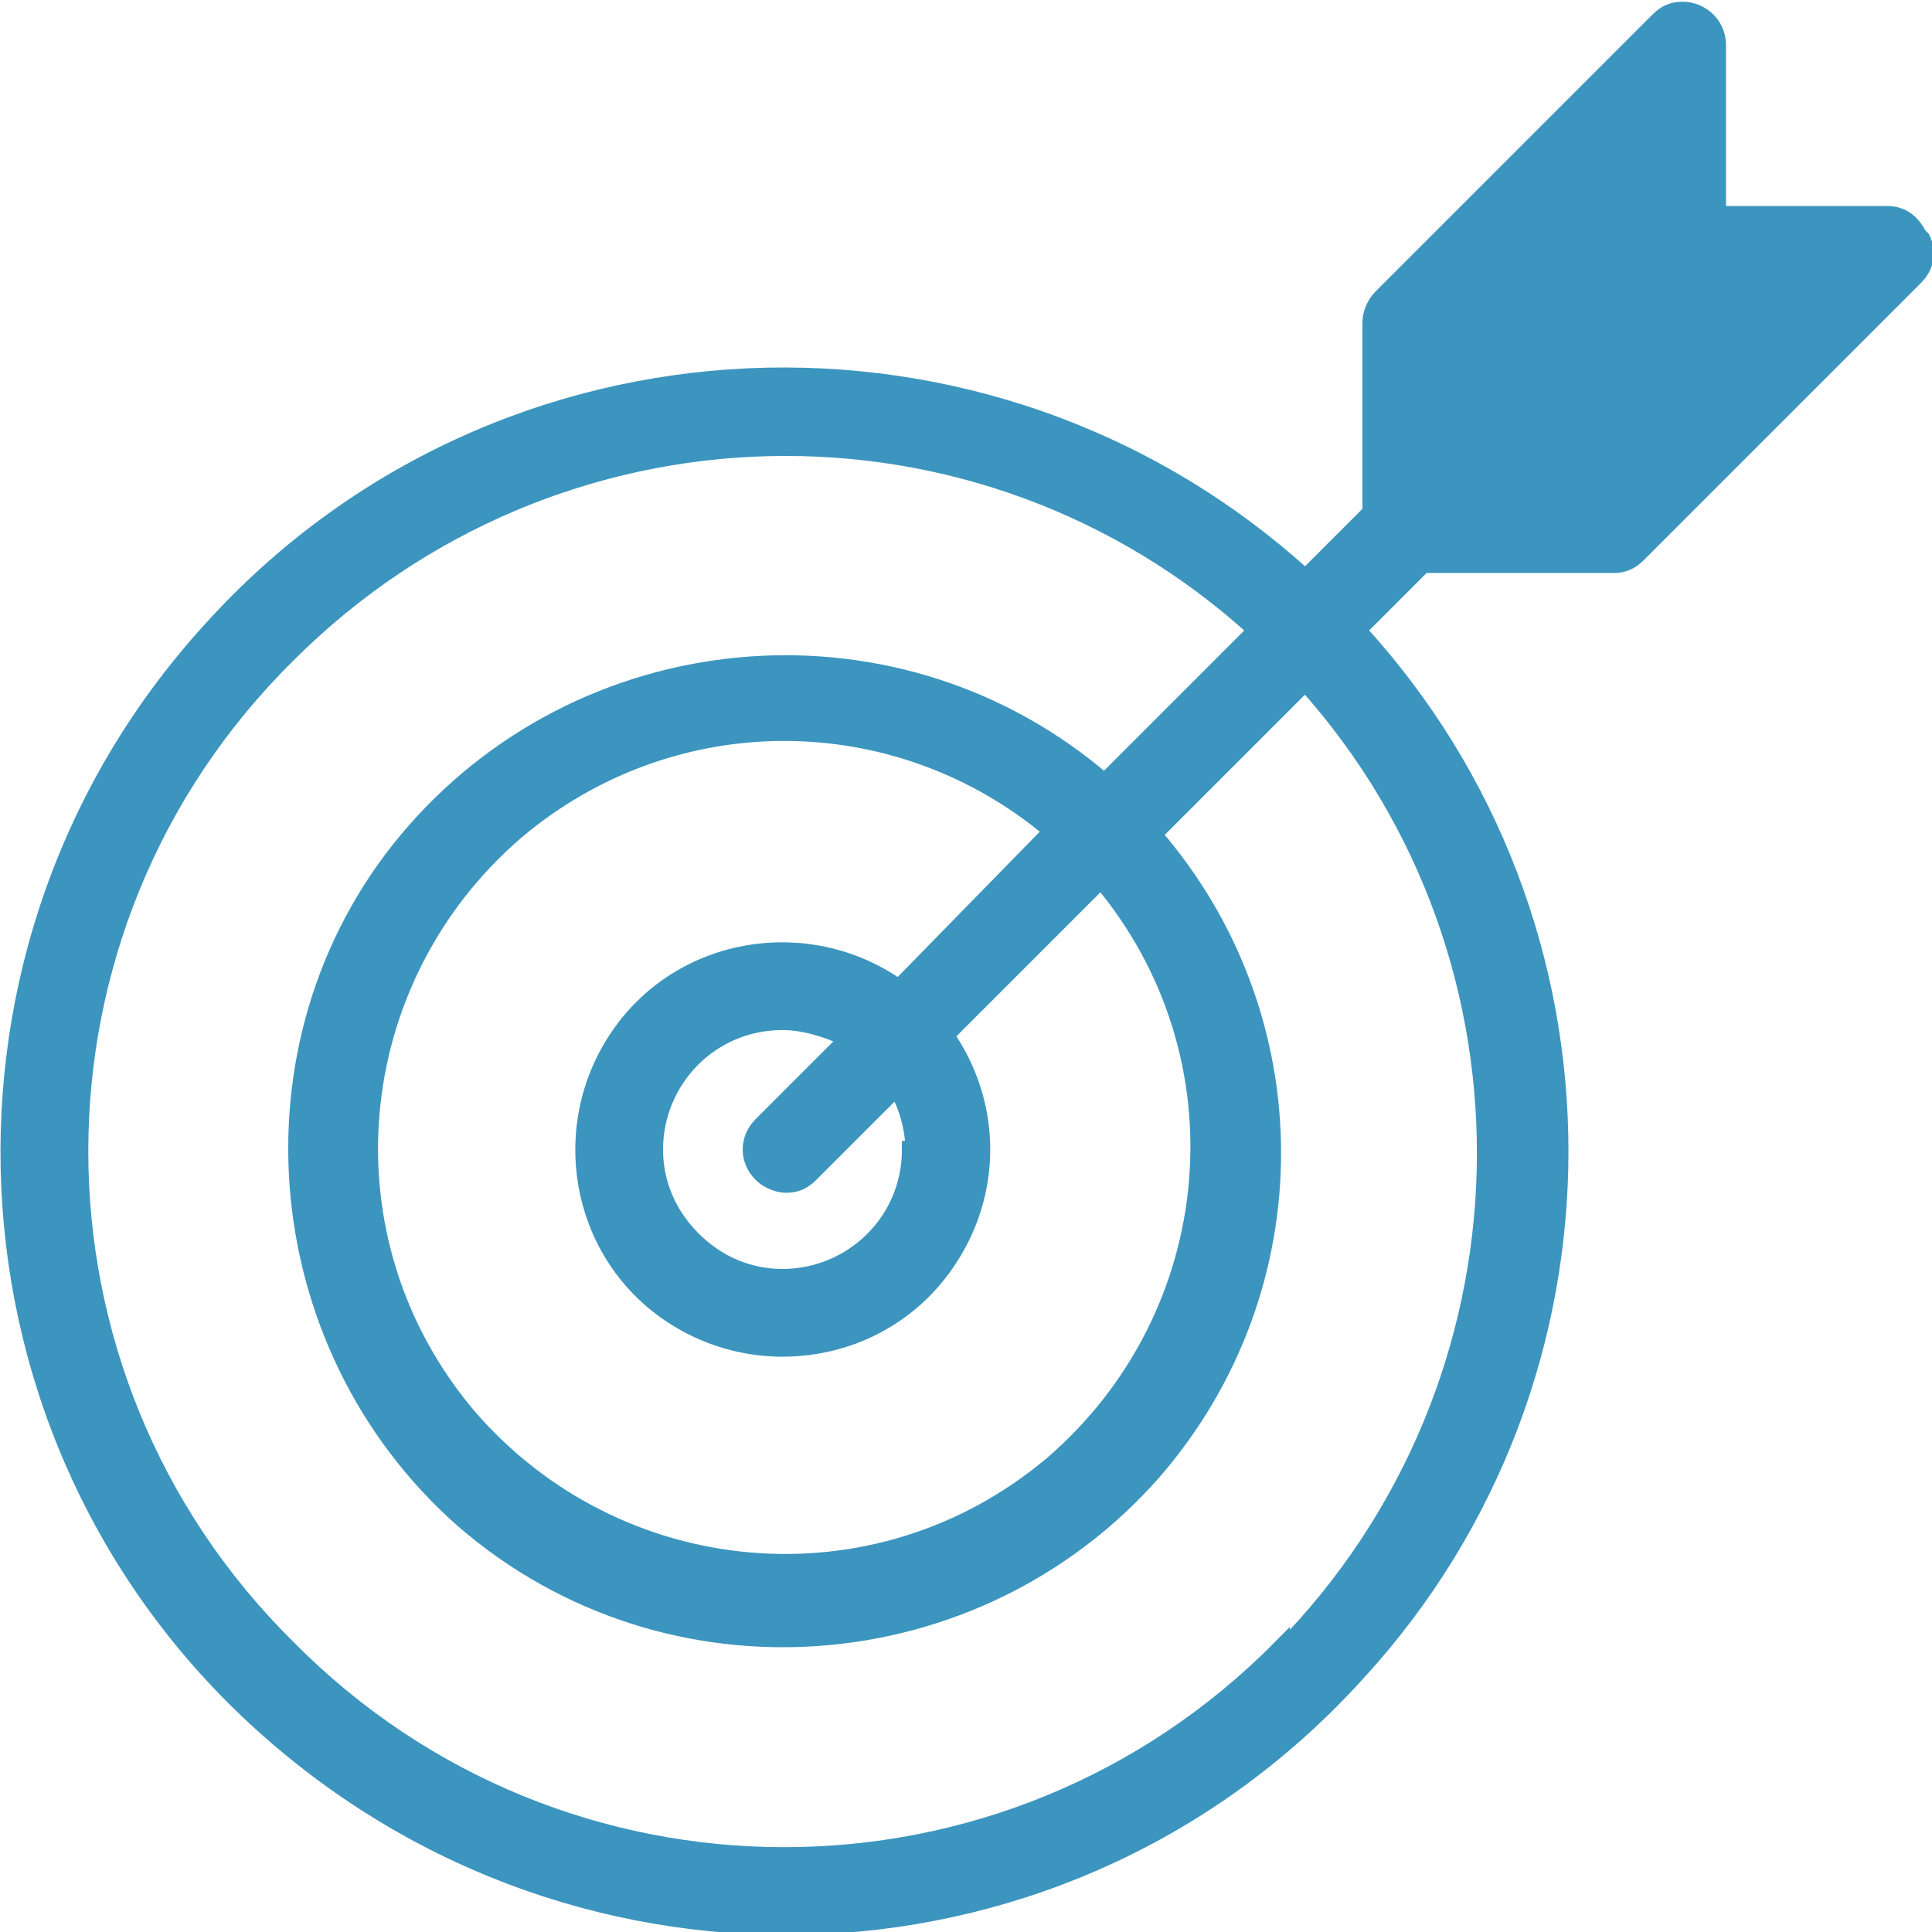<?xml version="1.0" encoding="UTF-8"?>
<svg id="Layer_1" xmlns="http://www.w3.org/2000/svg" version="1.1" viewBox="0 0 55.8 55.8">
  <!-- Generator: Adobe Illustrator 29.8.1, SVG Export Plug-In . SVG Version: 2.1.1 Build 2)  -->
  <defs>
    <style>
      .st0 {
        fill: #3c95be;
        stroke: #3c95be;
        stroke-width: .5px;
      }
    </style>
  </defs>
  <path id="np_focus_7596469_000000" class="st0" d="M55.4,6.8c-.2-.4-.5-.6-.9-.6h-4.9V1.3c0-.6-.5-1-1-1-.3,0-.5.1-.7.3l-8,8c-.2.2-.3.5-.3.7v5.5l-1.9,1.9c-9.1-8.3-23.3-7.7-31.6,1.5-8.3,9.1-7.7,23.3,1.5,31.6s23.3,7.7,31.6-1.5c7.8-8.5,7.8-21.6,0-30.1l1.9-1.9h5.5c.3,0,.5-.1.7-.3l8-8c.3-.3.4-.7.2-1.1ZM37,47.6c-7.9,8-20.8,8-28.7,0-8-7.9-8-20.8,0-28.7,7.7-7.7,20-8,28-.7l-4.4,4.4c-5.9-5.1-14.8-4.4-19.9,1.4s-4.4,14.8,1.4,19.9c5.9,5.1,14.8,4.4,19.9-1.4,4.6-5.3,4.6-13.1,0-18.4l4.4-4.4c7.2,8,6.9,20.3-.7,28h0ZM26.3,33.2c0,2.1-1.7,3.7-3.7,3.7-1,0-1.9-.4-2.6-1.1-.7-.7-1.1-1.6-1.1-2.6,0-2,1.6-3.7,3.7-3.7.6,0,1.3.2,1.9.5l-2.5,2.5c-.4.4-.4,1,0,1.4,0,0,0,0,0,0,.2.2.5.3.7.3.3,0,.5-.1.7-.3l2.5-2.5c.3.5.5,1.2.5,1.8h0ZM25.9,28.5c-2.6-1.8-6.2-1.2-8,1.4-1.8,2.6-1.2,6.2,1.4,8,2.6,1.8,6.2,1.2,8-1.4,1.4-2,1.4-4.6,0-6.6l4.5-4.5c4.3,5.1,3.6,12.6-1.4,16.9-5.1,4.3-12.6,3.6-16.9-1.4-4.3-5.1-3.6-12.6,1.4-16.9,4.5-3.8,11-3.8,15.5,0l-4.4,4.5Z"/>
</svg>